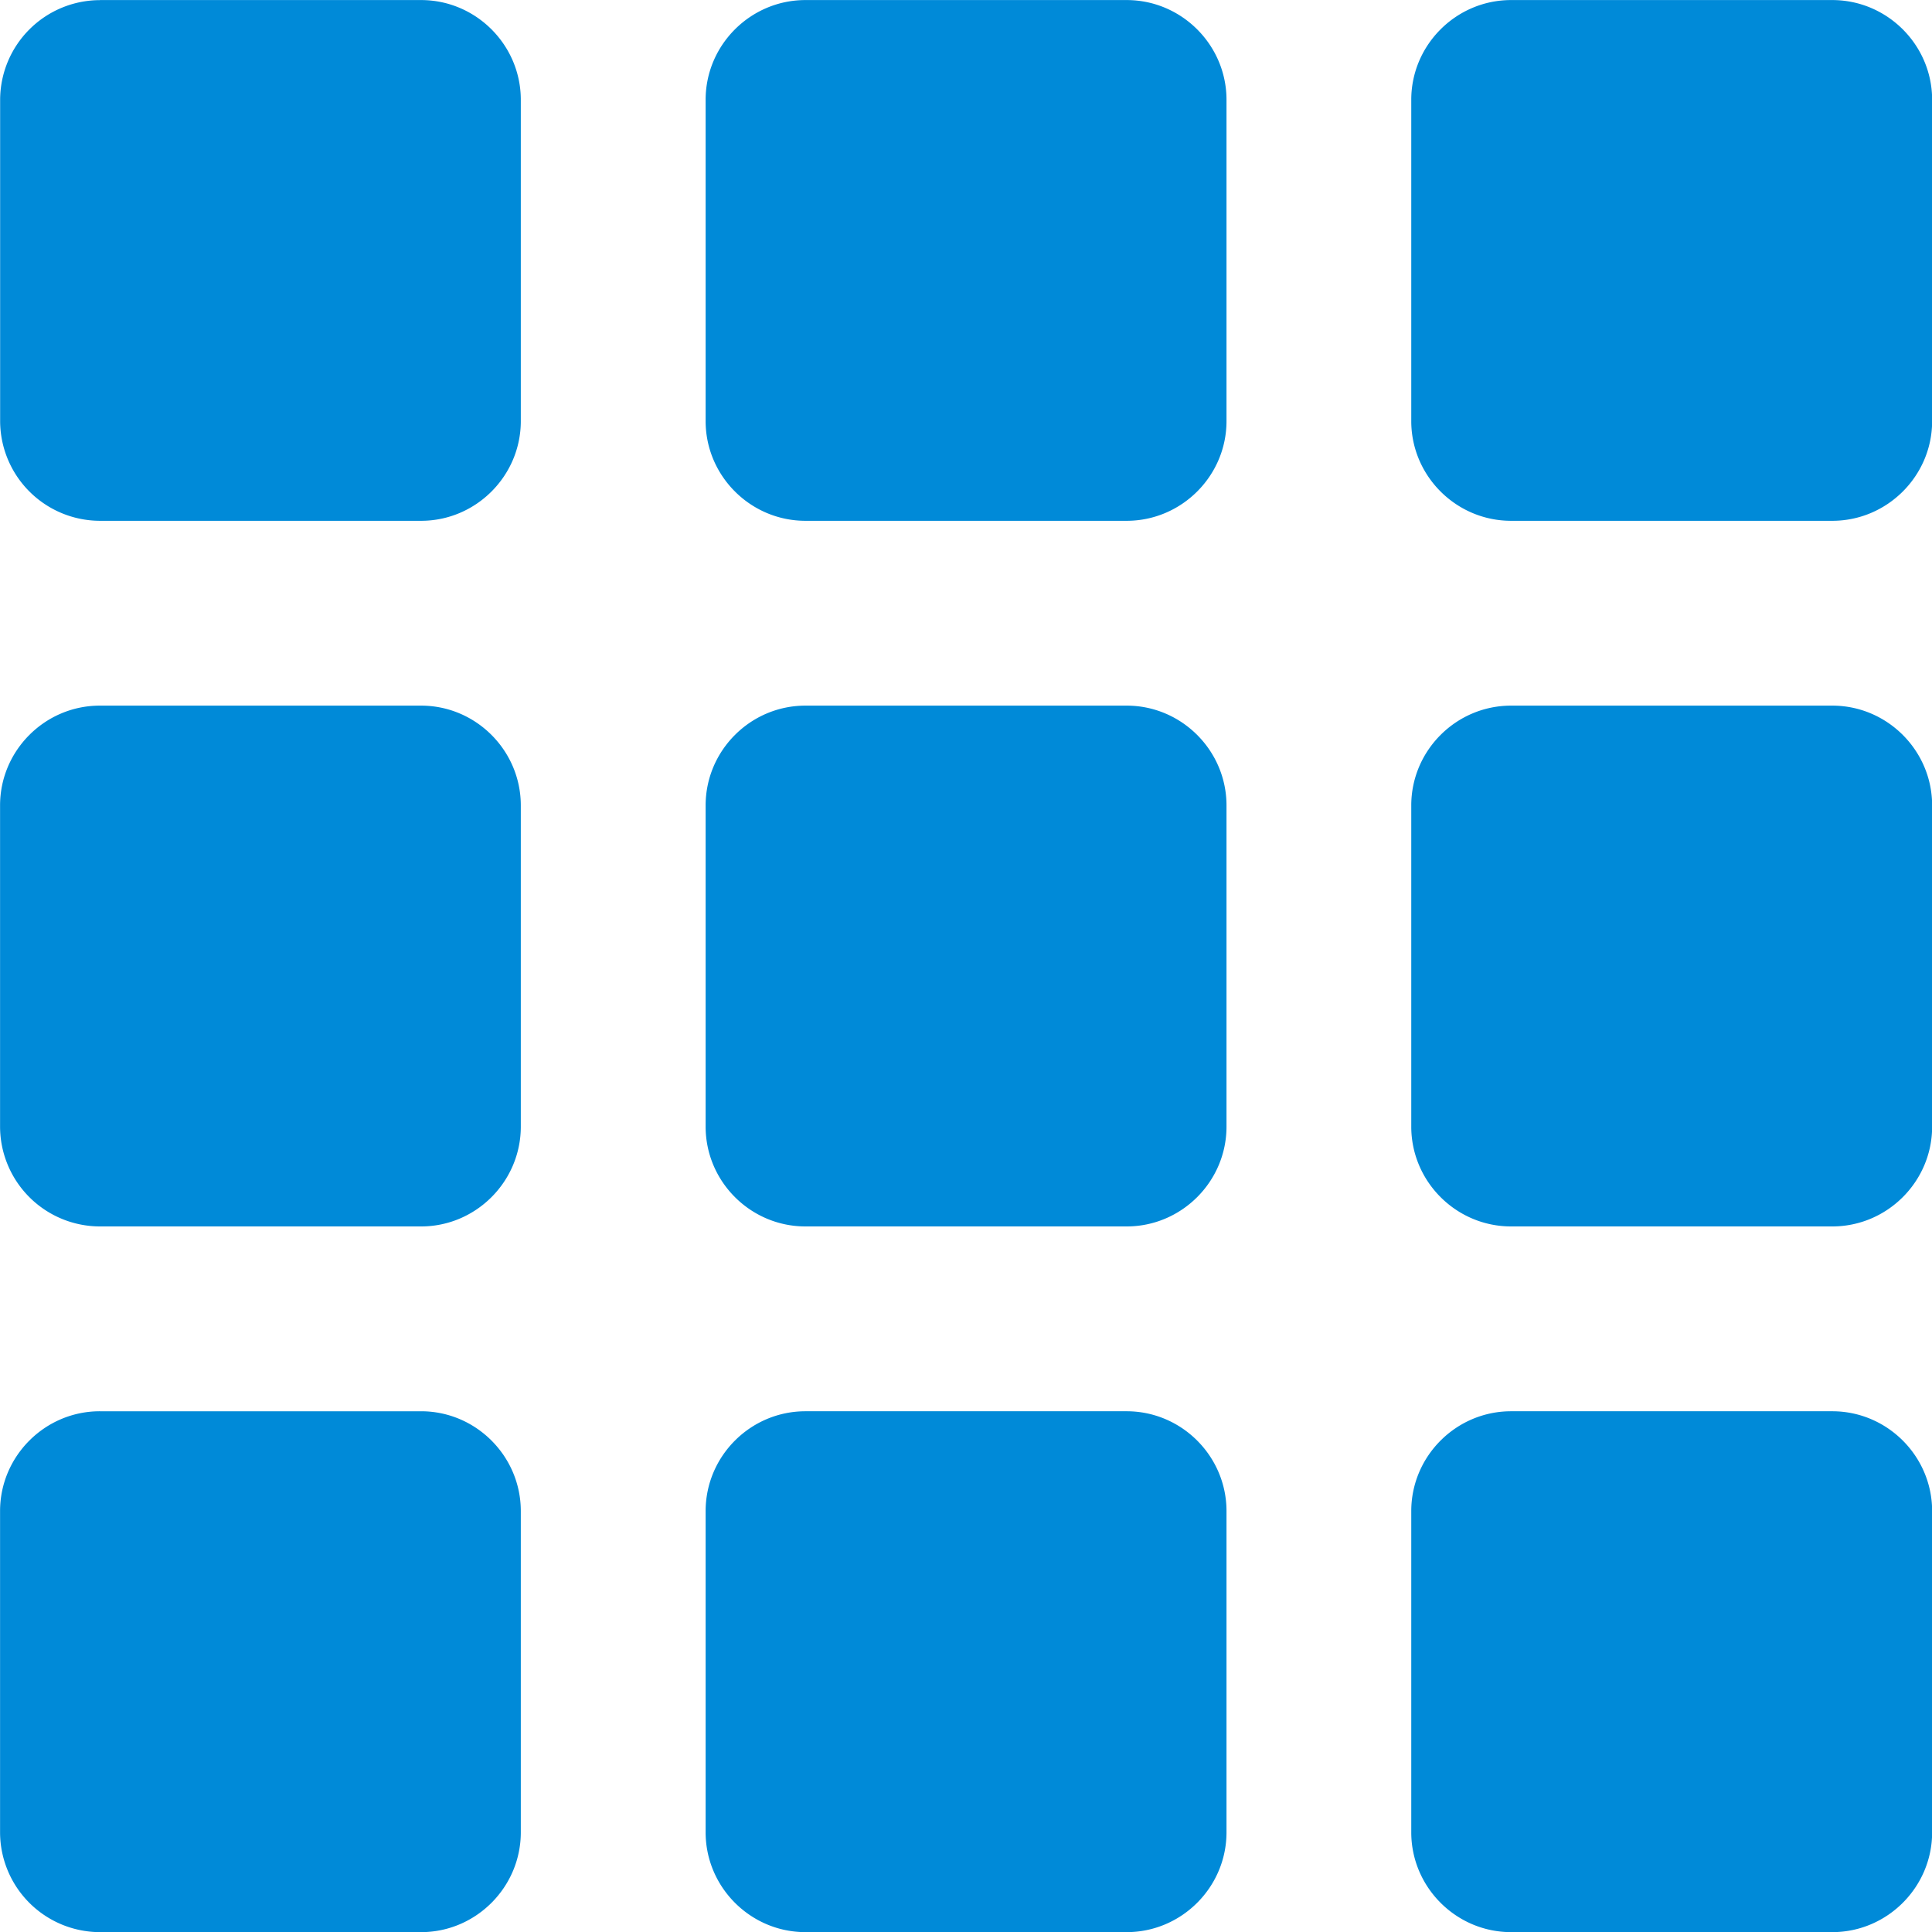 <svg xmlns="http://www.w3.org/2000/svg" width="30" height="30" shape-rendering="geometricPrecision" text-rendering="geometricPrecision" image-rendering="optimizeQuality" fill-rule="evenodd" clip-rule="evenodd"><path d="M1.55.001h4.989c.851 0 1.548.697 1.548 1.549v4.989c0 .851-.697 1.548-1.548 1.548h-4.99A1.553 1.553 0 01.002 6.539v-4.99A1.552 1.552 0 011.55.002zm21.914 0h4.988c.852 0 1.55.697 1.55 1.549v4.989c0 .851-.698 1.548-1.55 1.548h-4.988c-.853 0-1.55-.697-1.55-1.548v-4.99c0-.851.697-1.548 1.55-1.548zm0 21.913h4.988c.852 0 1.55.697 1.55 1.55v4.988c0 .852-.698 1.55-1.55 1.55h-4.988c-.853 0-1.55-.698-1.55-1.55v-4.988c0-.853.697-1.55 1.55-1.55zm0-10.957h4.988c.852 0 1.55.697 1.55 1.55v4.987c0 .853-.698 1.55-1.55 1.55h-4.988c-.853 0-1.55-.697-1.55-1.55v-4.987c0-.853.697-1.55 1.55-1.55zM12.507.001h4.988c.852 0 1.55.697 1.55 1.549v4.989c0 .851-.698 1.548-1.55 1.548h-4.988c-.853 0-1.55-.697-1.55-1.548v-4.99c0-.851.697-1.548 1.55-1.548zm0 21.913h4.988c.852 0 1.55.697 1.55 1.55v4.988c0 .852-.698 1.55-1.55 1.55h-4.988c-.853 0-1.55-.698-1.55-1.55v-4.988c0-.853.697-1.55 1.55-1.55zm0-10.957h4.988c.852 0 1.55.697 1.55 1.55v4.987c0 .853-.698 1.55-1.55 1.55h-4.988c-.853 0-1.55-.697-1.55-1.55v-4.987c0-.853.697-1.55 1.55-1.55zM1.55 21.914h4.989c.851 0 1.548.697 1.548 1.55v4.988c0 .852-.697 1.55-1.548 1.55h-4.99a1.553 1.553 0 01-1.548-1.55v-4.988c0-.853.697-1.55 1.549-1.55zm0-10.957h4.989c.851 0 1.548.697 1.548 1.55v4.987c0 .853-.697 1.55-1.548 1.55h-4.99a1.553 1.553 0 01-1.548-1.55v-4.987c0-.853.697-1.55 1.549-1.55z" fill="#008AD8"/></svg>